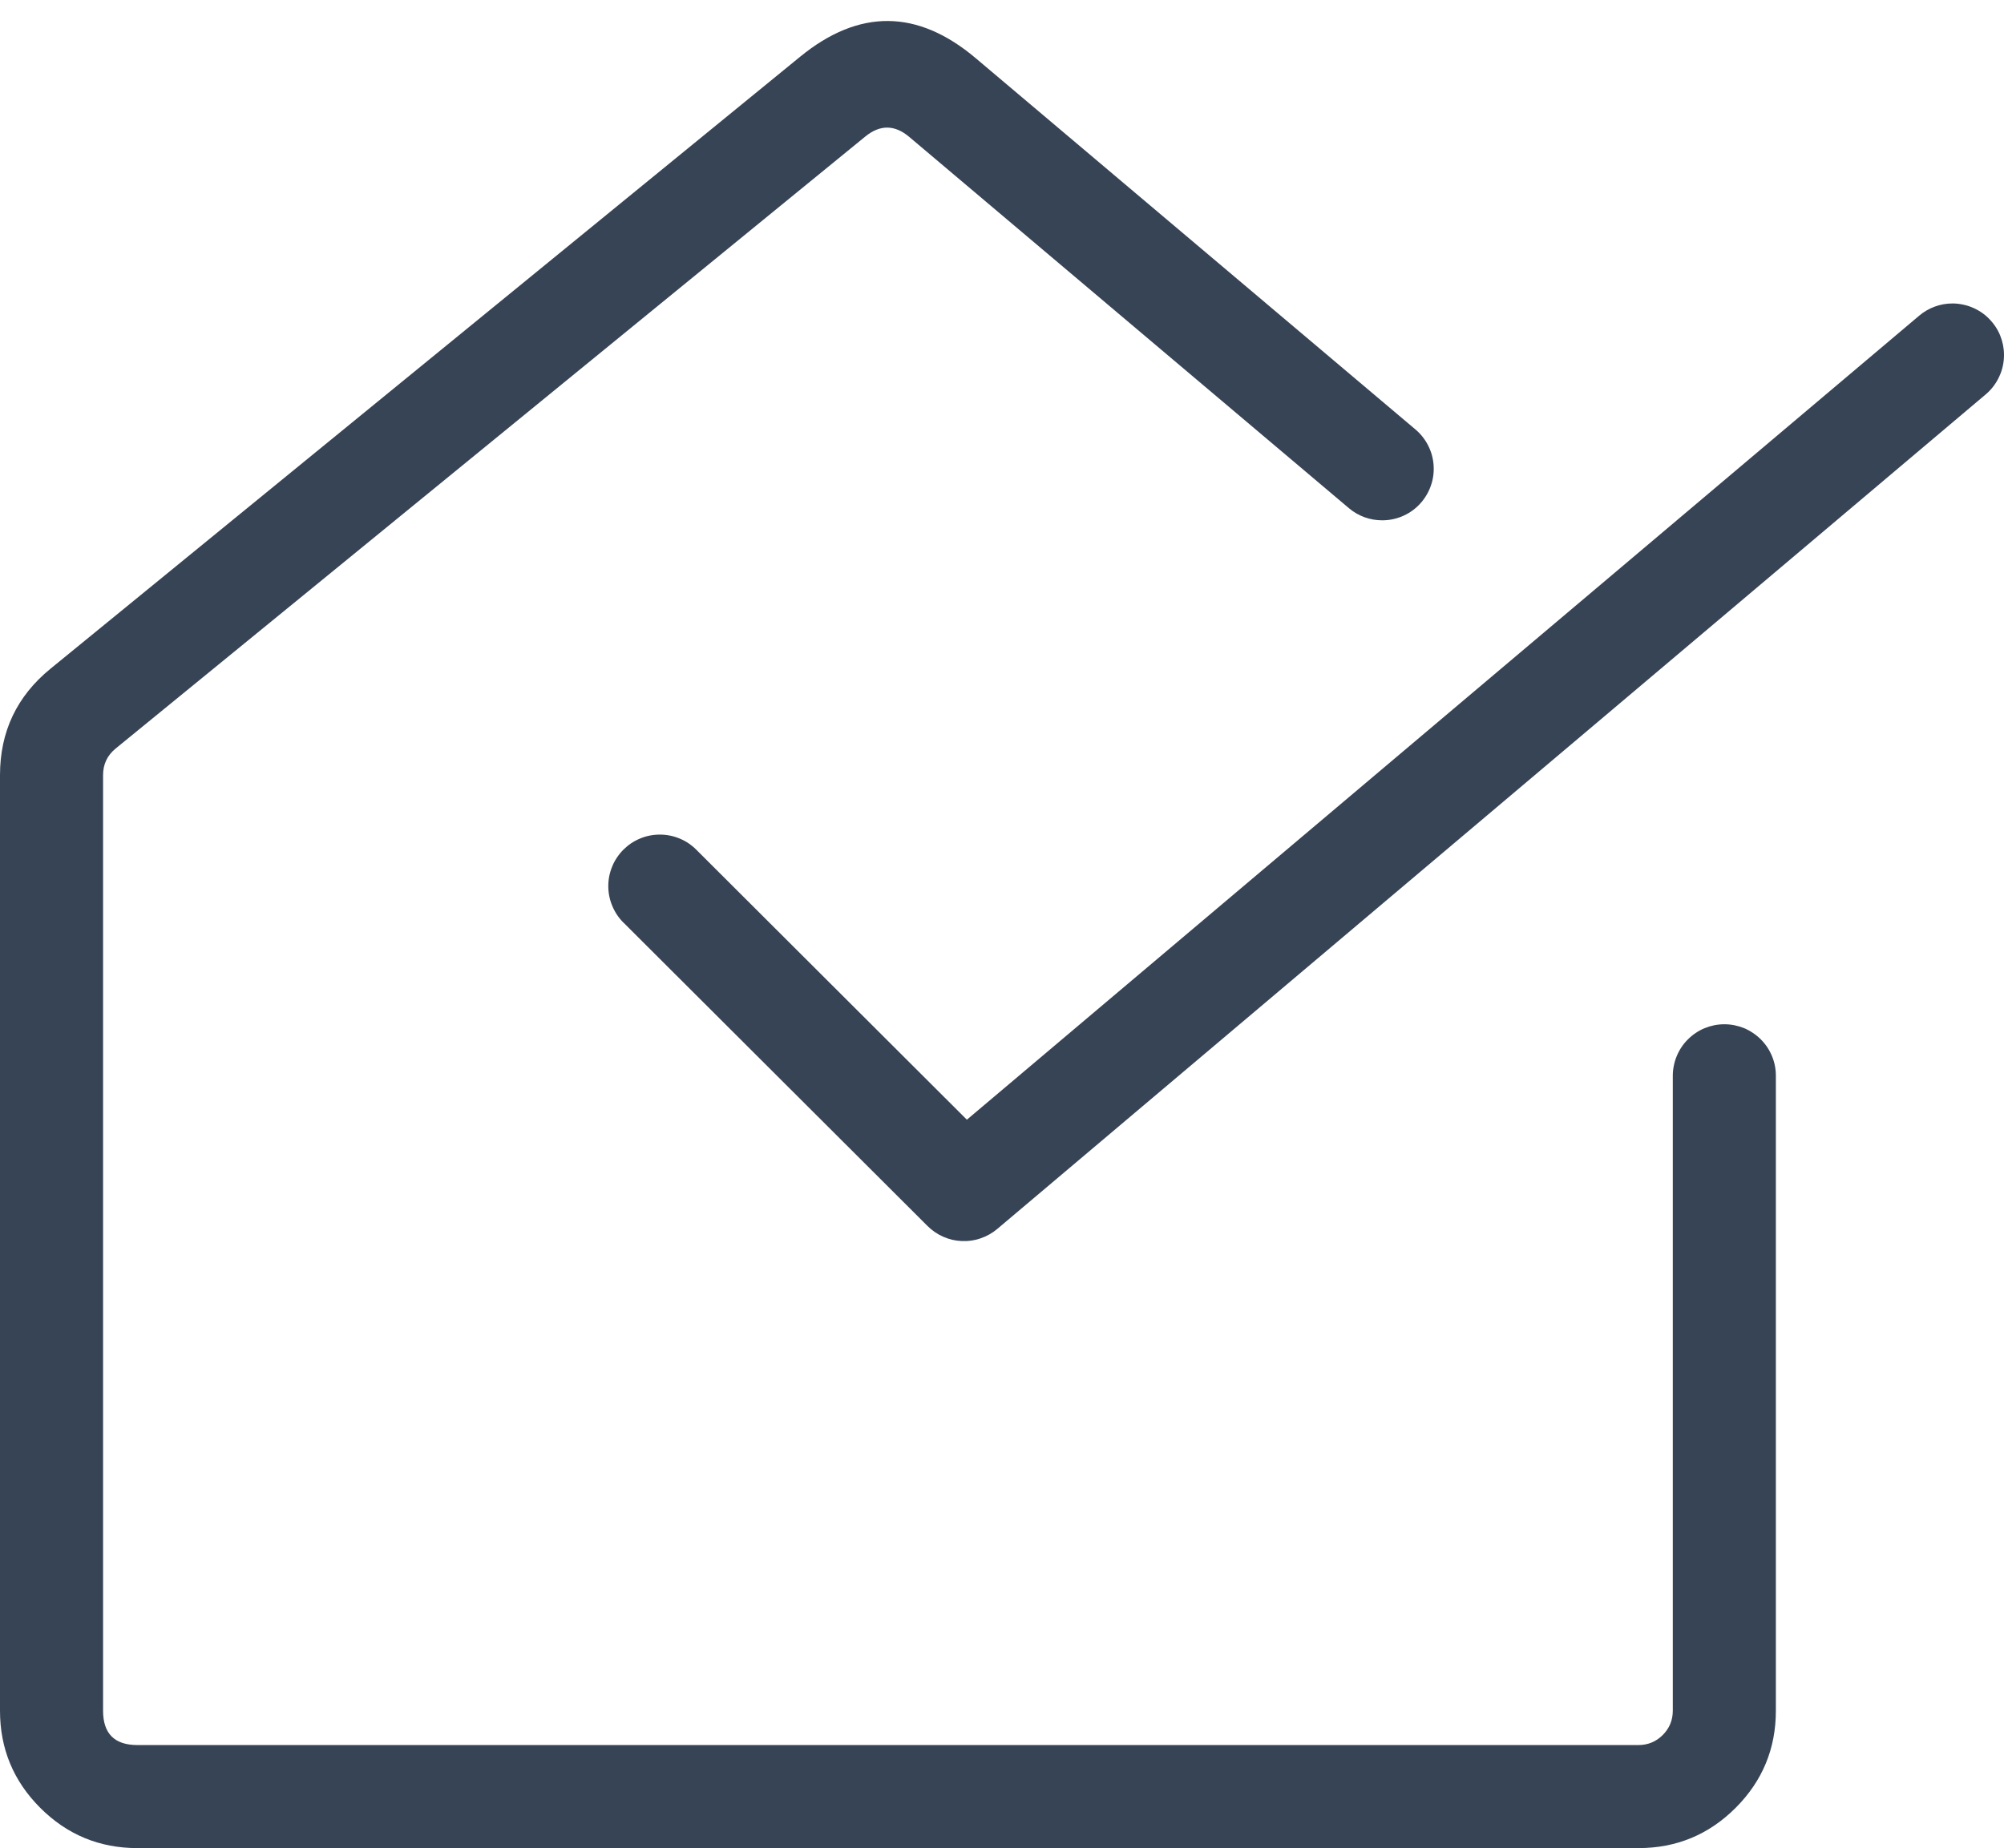 <svg xmlns="http://www.w3.org/2000/svg" xmlns:xlink="http://www.w3.org/1999/xlink" fill="none" version="1.1" width="34.997" height="32.283" viewBox="0 0 34.997 32.283"><g><path d="M31.013,29.883L31.013,18.792Q31.013,18.703,30.996,18.616Q30.979,18.529,30.945,18.448Q30.911,18.366,30.862,18.292Q30.812,18.218,30.75,18.156Q30.687,18.093,30.613,18.044Q30.54,17.994,30.458,17.96Q30.376,17.927,30.289,17.909Q30.202,17.892,30.113,17.892Q30.025,17.892,29.938,17.909Q29.851,17.927,29.769,17.96Q29.687,17.994,29.613,18.044Q29.54,18.093,29.477,18.156Q29.414,18.218,29.365,18.292Q29.316,18.366,29.282,18.448Q29.248,18.529,29.231,18.616Q29.213,18.703,29.213,18.792L29.213,29.883Q29.213,30.131,29.038,30.307Q28.862,30.483,28.613,30.483L2.4,30.483Q1.8,30.483,1.8,29.883L1.8,13.54Q1.8,13.255,2.02,13.075L15.111,2.385Q15.497,2.07,15.878,2.391L23.556,8.876L23.557,8.877Q23.679,8.98,23.829,9.035Q23.978,9.089,24.138,9.089Q24.227,9.089,24.313,9.072Q24.4,9.055,24.482,9.021Q24.564,8.987,24.638,8.938Q24.712,8.888,24.774,8.826Q24.837,8.763,24.886,8.689Q24.935,8.616,24.969,8.534Q25.003,8.452,25.021,8.365Q25.038,8.278,25.038,8.189Q25.038,8.091,25.017,7.995Q24.996,7.899,24.954,7.81Q24.913,7.721,24.853,7.643Q24.794,7.565,24.719,7.502L17.039,1.016Q15.516,-0.27,13.973,0.991L0.882,11.681Q-2.384185793236071e-8,12.401,-2.384185793236071e-8,13.54L-2.384185793236071e-8,29.883Q-2.384185793236071e-8,30.877,0.703,31.58Q1.406,32.283,2.4,32.283L28.613,32.283Q29.607,32.283,30.31,31.58Q31.013,30.877,31.013,29.883ZM34.678,6.889Q34.753,6.826,34.812,6.748Q34.872,6.669,34.913,6.58Q34.955,6.491,34.976,6.395Q34.997,6.3,34.997,6.201Q34.997,6.113,34.98,6.026Q34.962,5.939,34.929,5.857Q34.895,5.775,34.845,5.701Q34.796,5.628,34.733,5.565Q34.671,5.502,34.597,5.453Q34.523,5.404,34.441,5.37Q34.36,5.336,34.273,5.319Q34.186,5.301,34.097,5.301Q33.938,5.301,33.788,5.356Q33.638,5.411,33.516,5.514L33.515,5.515L16.885,19.559L12.159,14.842Q12.032,14.715,11.867,14.647Q11.702,14.579,11.523,14.579Q11.434,14.579,11.347,14.596Q11.26,14.613,11.179,14.647Q11.097,14.681,11.023,14.73Q10.949,14.78,10.887,14.842Q10.824,14.905,10.775,14.979Q10.725,15.052,10.692,15.134Q10.658,15.216,10.64,15.303Q10.623,15.39,10.623,15.479Q10.623,15.658,10.692,15.823Q10.76,15.989,10.887,16.116L10.888,16.116L16.199,21.417Q16.258,21.476,16.327,21.523Q16.397,21.571,16.473,21.604Q16.55,21.638,16.632,21.657Q16.713,21.676,16.797,21.679Q16.881,21.683,16.964,21.671Q17.047,21.659,17.126,21.631Q17.205,21.604,17.278,21.563Q17.351,21.522,17.415,21.468L34.677,6.89L34.678,6.889L34.678,6.889Z" fill-rule="evenodd" fill="#374455" fill-opacity="1"/></g></svg>